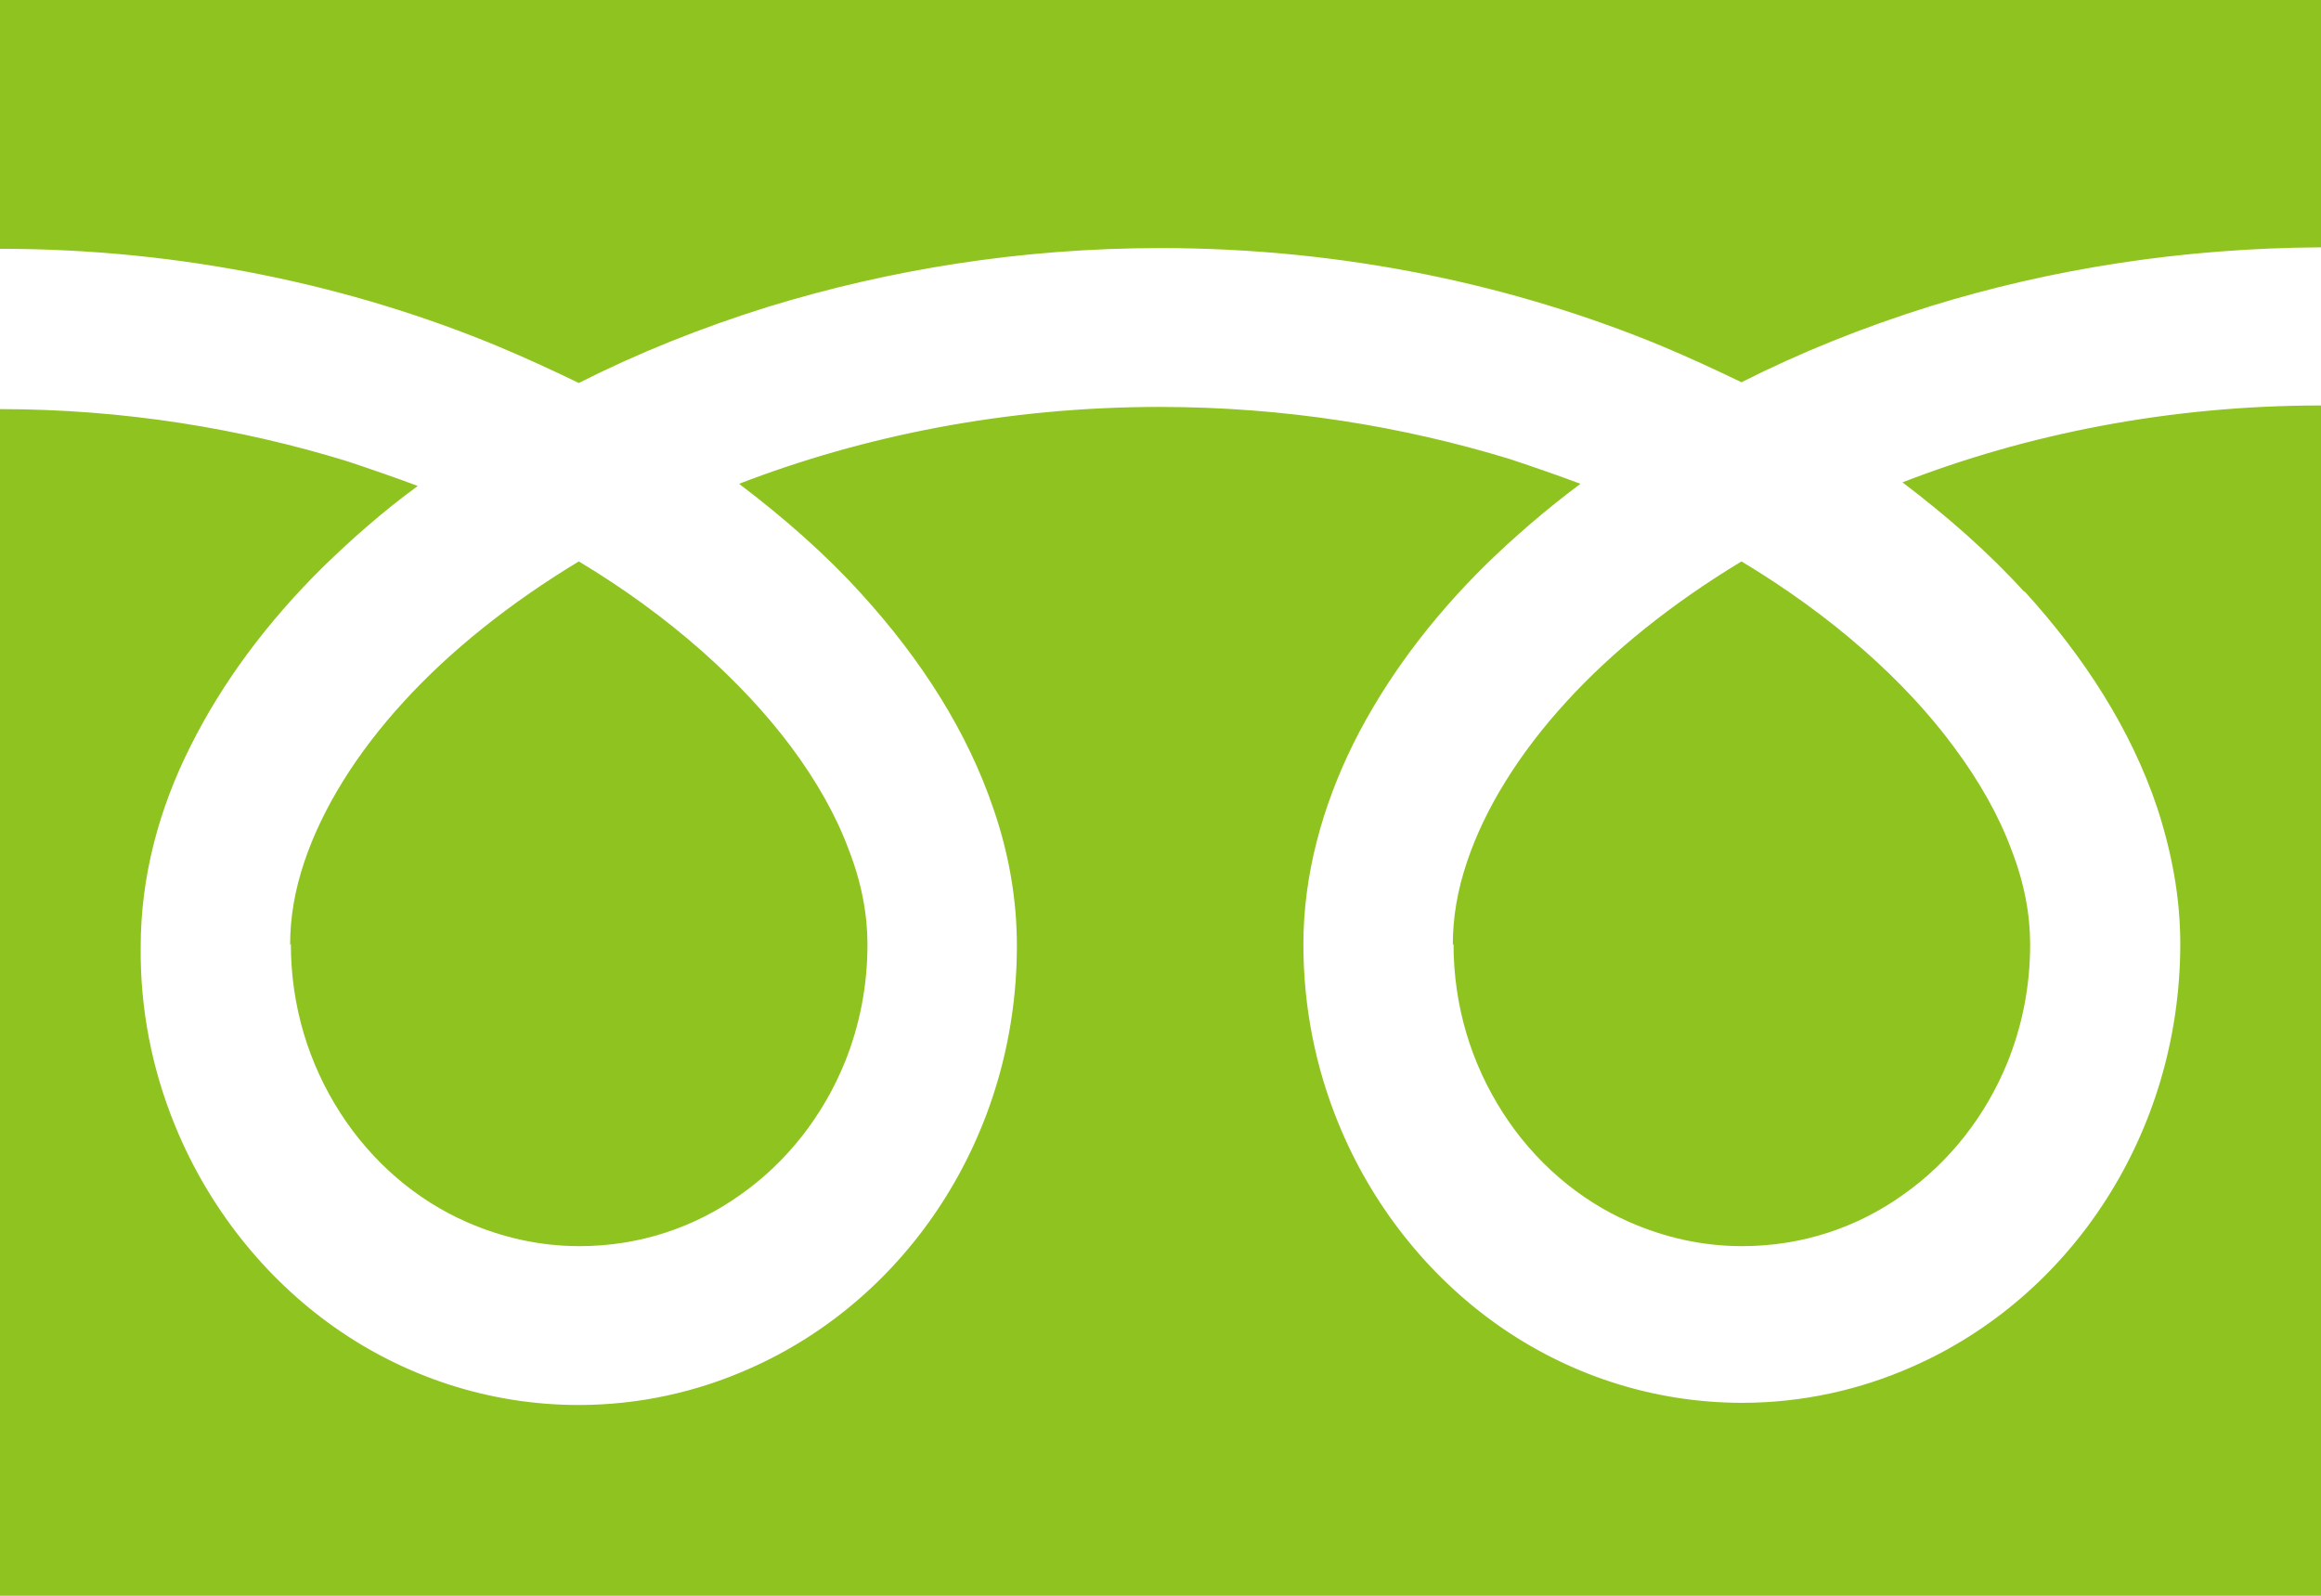 <svg width="32" height="22" viewBox="0 0 32 22" fill="none" xmlns="http://www.w3.org/2000/svg"><g clip-path="url(#clip0_494_2471)"><path d="M0 0V3.43C2.52 3.43 4.86 3.94 6.88 4.78C7.26 4.94 7.63 5.11 7.98 5.28C8.79 4.87 9.66 4.52 10.59 4.23C12.25 3.72 14.07 3.42 16 3.42C18.53 3.42 20.88 3.93 22.91 4.77C23.29 4.93 23.66 5.1 24.01 5.27C24.82 4.86 25.69 4.51 26.62 4.22C28.27 3.71 30.08 3.42 32 3.41V0H0Z" fill="#8FC31F"/><path d="M20.04 13.01C20.04 13.88 20.29 14.67 20.72 15.34C21.15 16.01 21.76 16.54 22.47 16.85C22.95 17.06 23.47 17.18 24.02 17.18C24.85 17.18 25.61 16.92 26.24 16.47C26.88 16.02 27.38 15.38 27.68 14.64C27.88 14.14 27.99 13.6 27.99 13.02C27.99 12.61 27.91 12.17 27.73 11.71C27.56 11.25 27.29 10.77 26.94 10.3C26.27 9.39 25.26 8.49 24.01 7.74C23.05 8.32 22.23 8.98 21.6 9.67C20.93 10.4 20.47 11.16 20.23 11.87C20.09 12.28 20.03 12.66 20.03 13.03L20.04 13.01Z" fill="#8FC31F"/><path d="M27.91 8.15C28.74 9.06 29.38 10.06 29.74 11.13C29.94 11.74 30.06 12.37 30.06 13.01C30.06 14.32 29.68 15.54 29.03 16.55C28.38 17.56 27.46 18.36 26.37 18.84C25.65 19.16 24.85 19.34 24.02 19.34C22.77 19.34 21.6 18.94 20.64 18.26C19.68 17.58 18.91 16.61 18.45 15.48C18.14 14.72 17.97 13.89 17.97 13.02C17.97 12.06 18.23 11.12 18.66 10.25C19.1 9.37 19.72 8.54 20.48 7.79C20.88 7.4 21.32 7.02 21.79 6.67C21.47 6.55 21.15 6.44 20.82 6.33C19.35 5.88 17.72 5.61 15.99 5.61C13.87 5.61 11.9 6.01 10.19 6.67C10.81 7.14 11.38 7.64 11.87 8.18C12.7 9.09 13.34 10.09 13.7 11.16C13.91 11.77 14.02 12.4 14.02 13.04C14.02 14.35 13.64 15.57 12.99 16.58C12.34 17.59 11.42 18.39 10.33 18.87C9.61 19.19 8.81 19.37 7.98 19.37C6.73 19.37 5.56 18.97 4.6 18.29C3.64 17.61 2.87 16.64 2.41 15.51C2.1 14.75 1.93 13.92 1.94 13.05C1.94 12.09 2.19 11.15 2.63 10.28C3.07 9.4 3.69 8.57 4.45 7.82C4.85 7.43 5.28 7.05 5.76 6.7C5.44 6.58 5.12 6.47 4.79 6.36C3.33 5.91 1.71 5.64 -0.01 5.64V22H32V5.59C29.89 5.59 27.93 5.99 26.23 6.65C26.85 7.12 27.42 7.62 27.91 8.16V8.15Z" fill="#8FC31F"/><path d="M4.01 13.01C4.01 13.88 4.26 14.67 4.69 15.34C5.12 16.01 5.73 16.54 6.44 16.85C6.92 17.06 7.44 17.18 7.99 17.18C8.82 17.18 9.58 16.92 10.21 16.47C10.85 16.02 11.35 15.38 11.65 14.64C11.85 14.14 11.96 13.6 11.96 13.02C11.96 12.61 11.88 12.17 11.7 11.71C11.53 11.25 11.26 10.77 10.91 10.3C10.23 9.39 9.23 8.49 7.98 7.74C7.02 8.32 6.2 8.98 5.57 9.67C4.9 10.4 4.44 11.16 4.2 11.87C4.06 12.28 4 12.66 4 13.03L4.01 13.01Z" fill="#8FC31F"/></g><defs><clipPath id="clip0_494_2471"><rect width="32" height="22" fill="white"/></clipPath></defs></svg>